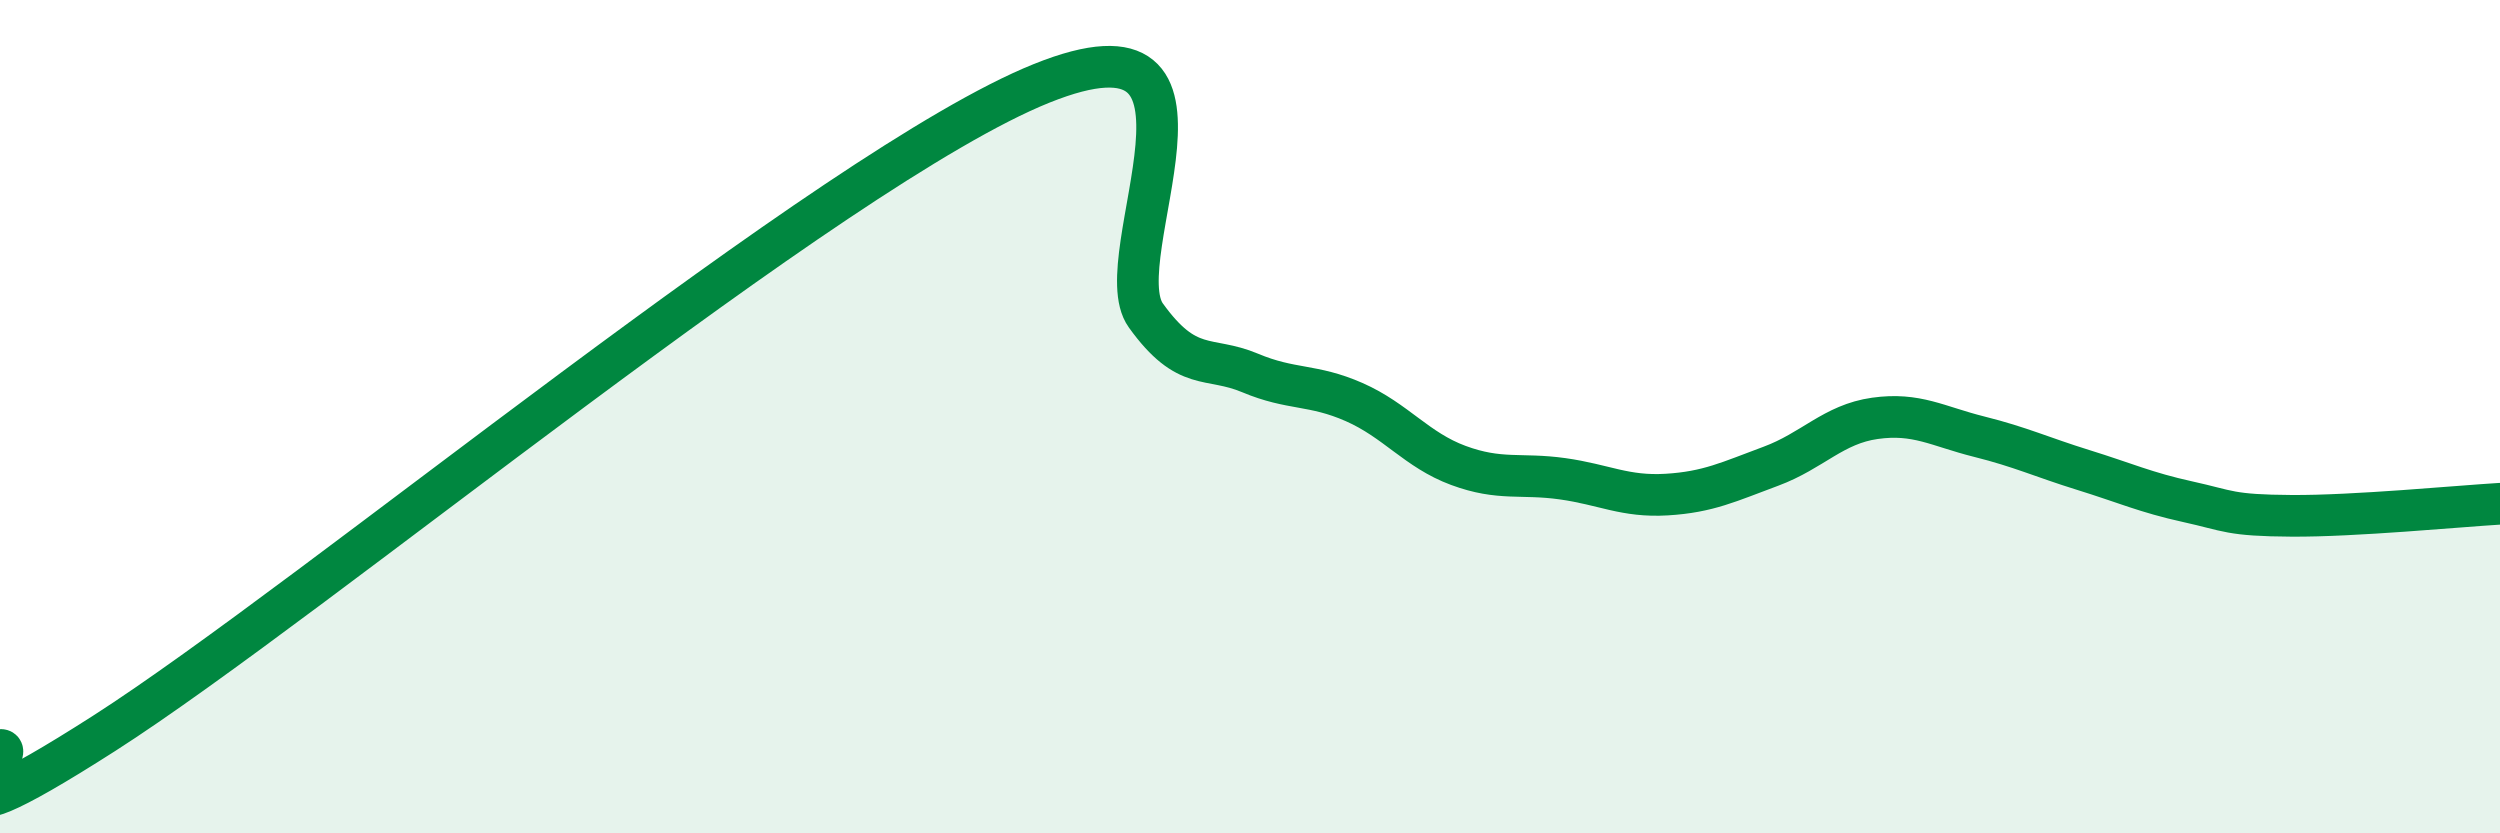 
    <svg width="60" height="20" viewBox="0 0 60 20" xmlns="http://www.w3.org/2000/svg">
      <path
        d="M 0,18 C 0.5,17.92 -2.5,20.8 2.5,17.6 C 7.5,14.4 20,4.01 25,2 C 30,-0.01 26.5,6.18 27.5,7.57 C 28.5,8.96 29,8.53 30,8.95 C 31,9.37 31.5,9.21 32.5,9.65 C 33.5,10.09 34,10.8 35,11.17 C 36,11.54 36.5,11.35 37.5,11.49 C 38.5,11.63 39,11.93 40,11.87 C 41,11.81 41.5,11.56 42.5,11.19 C 43.5,10.82 44,10.18 45,10.04 C 46,9.9 46.5,10.23 47.5,10.48 C 48.5,10.73 49,10.97 50,11.28 C 51,11.59 51.5,11.82 52.5,12.04 C 53.5,12.26 53.5,12.37 55,12.38 C 56.5,12.39 59,12.15 60,12.09L60 20L0 20Z"
        fill="#008740"
        opacity="0.1"
        stroke-linecap="round"
        stroke-linejoin="round"
      />
      <path
        d="M 0,18 C 0.5,17.92 -2.5,20.8 2.5,17.6 C 7.5,14.4 20,4.01 25,2 C 30,-0.01 26.5,6.18 27.5,7.57 C 28.5,8.96 29,8.53 30,8.95 C 31,9.37 31.5,9.21 32.5,9.65 C 33.5,10.09 34,10.8 35,11.17 C 36,11.54 36.5,11.35 37.5,11.49 C 38.5,11.63 39,11.93 40,11.87 C 41,11.81 41.5,11.56 42.5,11.19 C 43.5,10.82 44,10.18 45,10.04 C 46,9.9 46.5,10.23 47.5,10.48 C 48.5,10.73 49,10.97 50,11.28 C 51,11.59 51.5,11.82 52.5,12.04 C 53.5,12.26 53.5,12.37 55,12.38 C 56.5,12.39 59,12.15 60,12.09"
        stroke="#008740"
        stroke-width="1"
        fill="none"
        stroke-linecap="round"
        stroke-linejoin="round"
      />
    </svg>
  